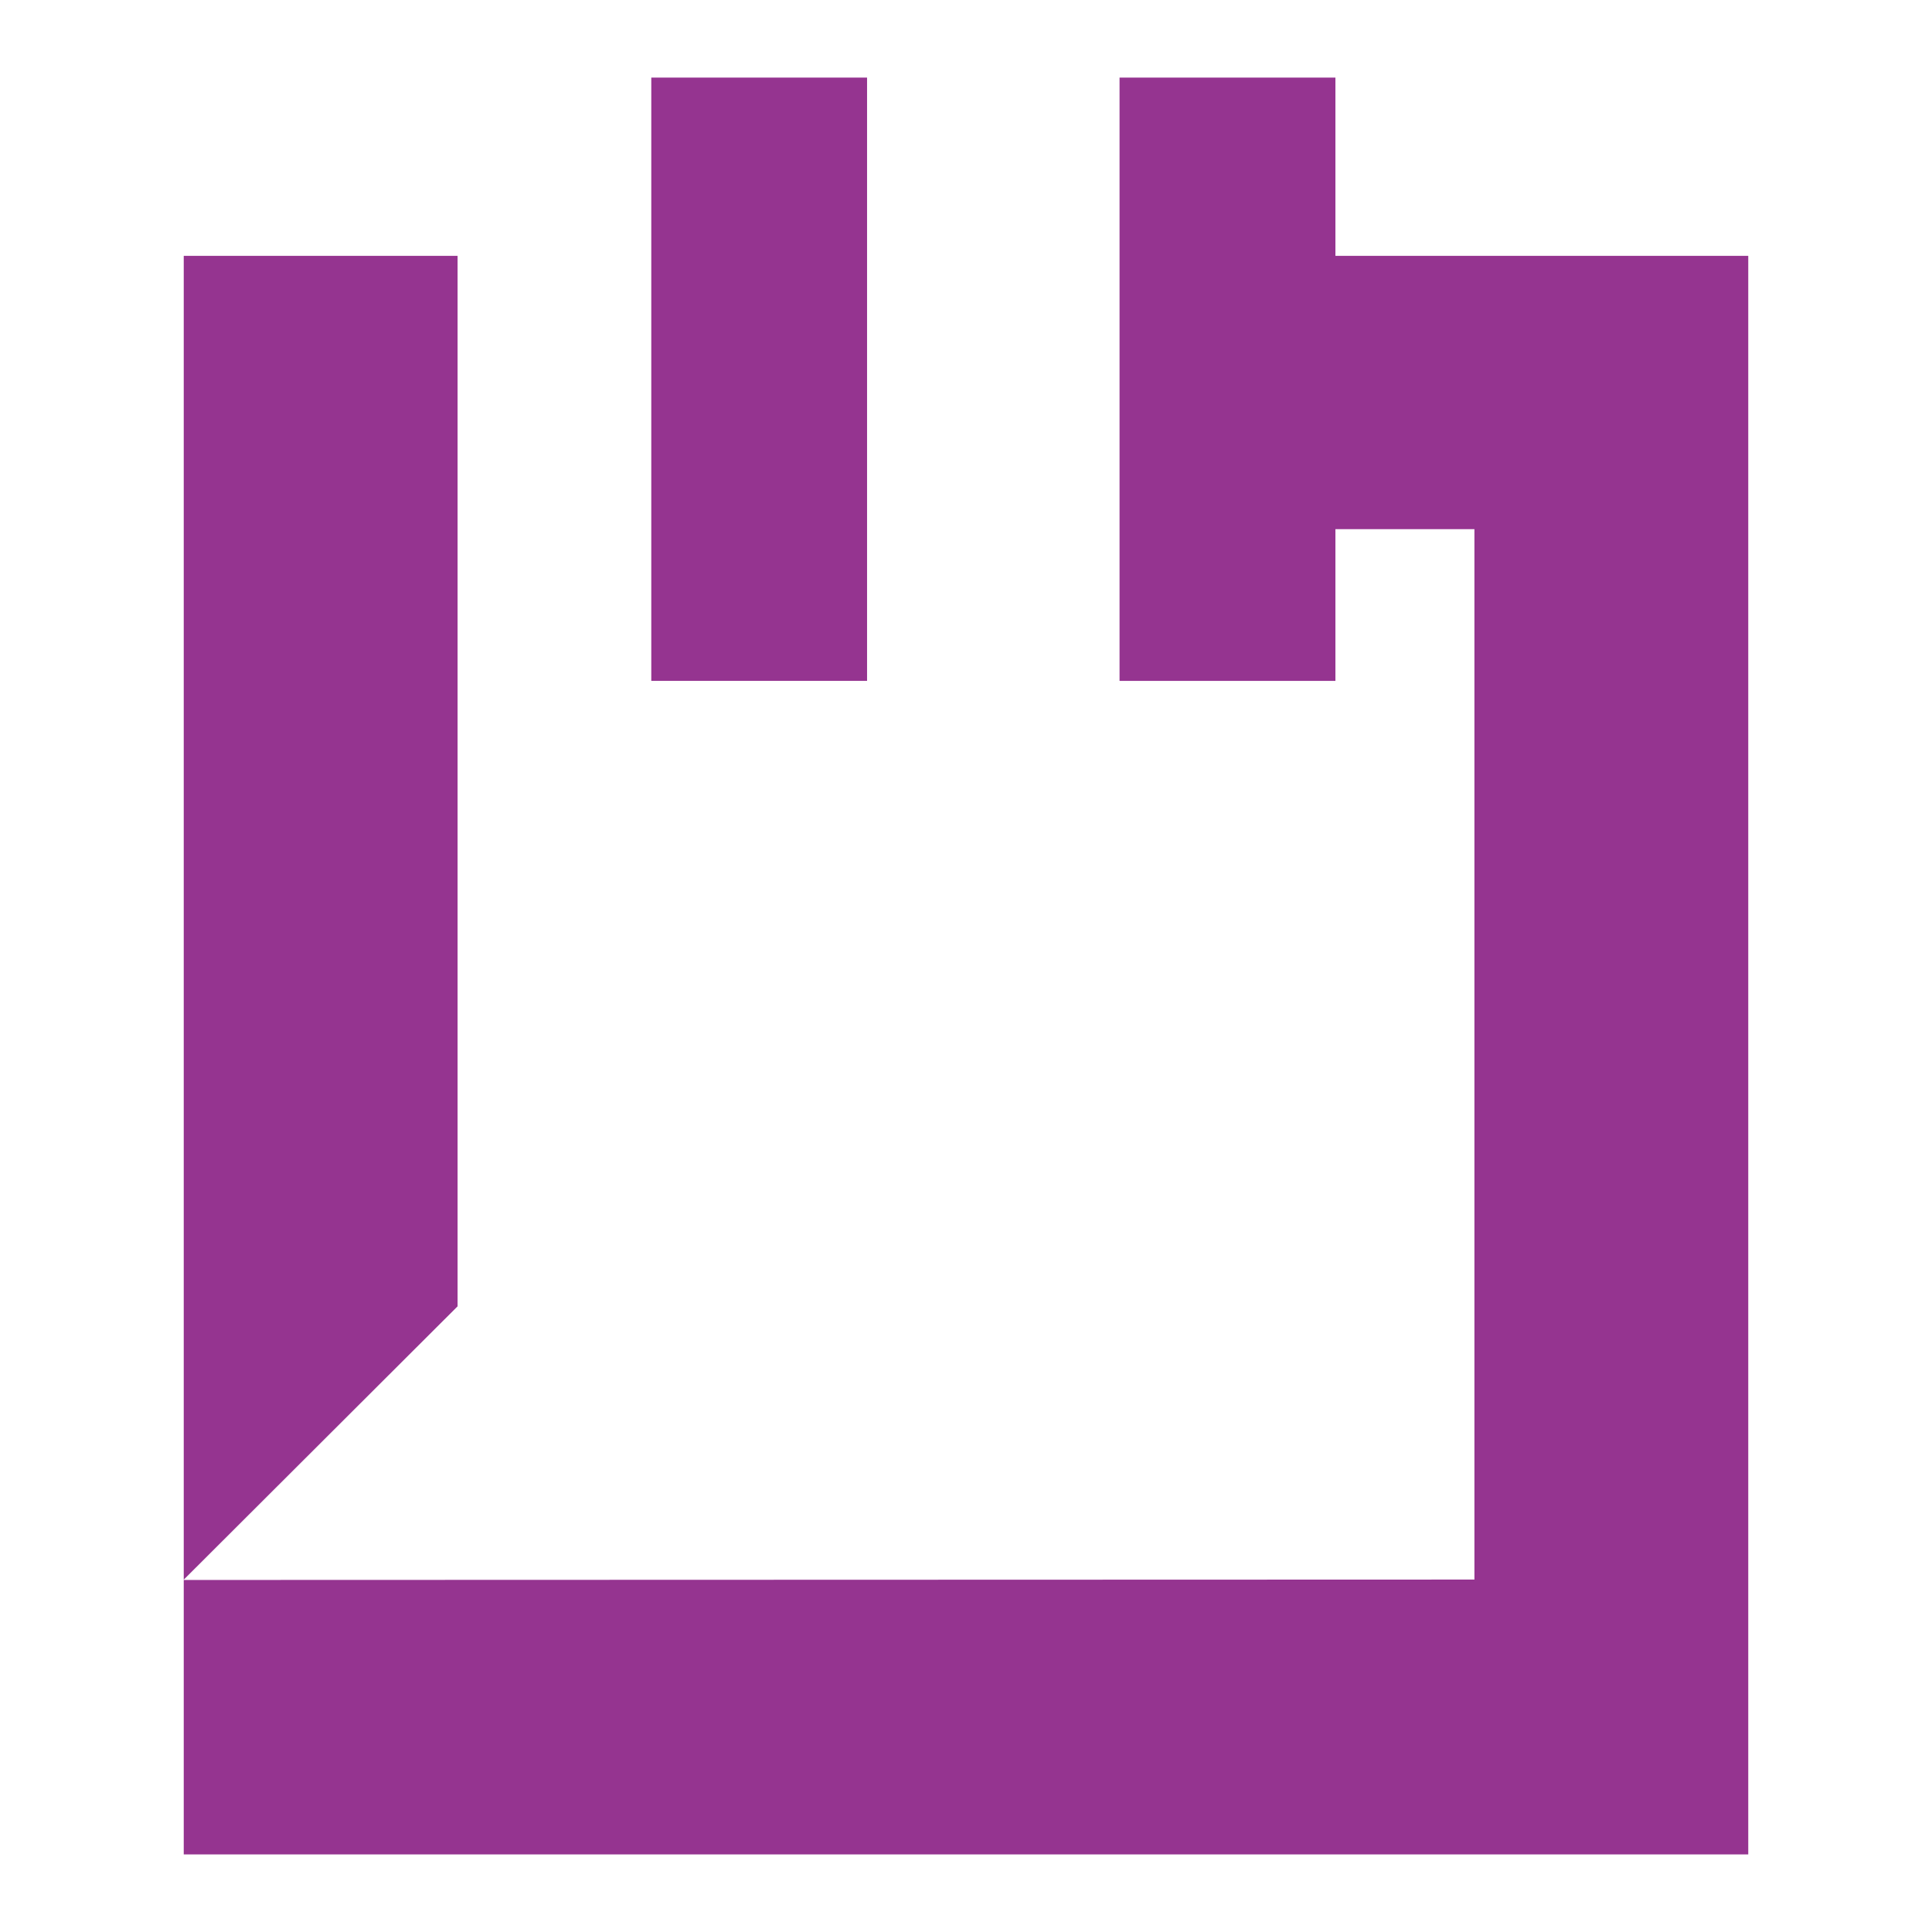 <svg id="Layer_1" data-name="Layer 1" xmlns="http://www.w3.org/2000/svg" viewBox="0 0 190 190"><defs><style>.cls-1{fill:#953490;}</style></defs><title>Intouch Insight Icon Reversed CMYK copy 6</title><polygon class="cls-1" points="45 25.16 18.07 25.16 18.07 155.35 45 128.47 45 25.16"/><polygon class="cls-1" points="131.33 25.16 131.33 7.63 110.1 7.63 110.1 66.96 131.33 66.96 131.33 52.04 145 52.04 145 155.34 18.07 155.38 18.07 182.37 171.93 182.37 171.93 25.16 131.33 25.16"/><rect class="cls-1" x="64.05" y="7.63" width="21.22" height="59.33"/></svg>